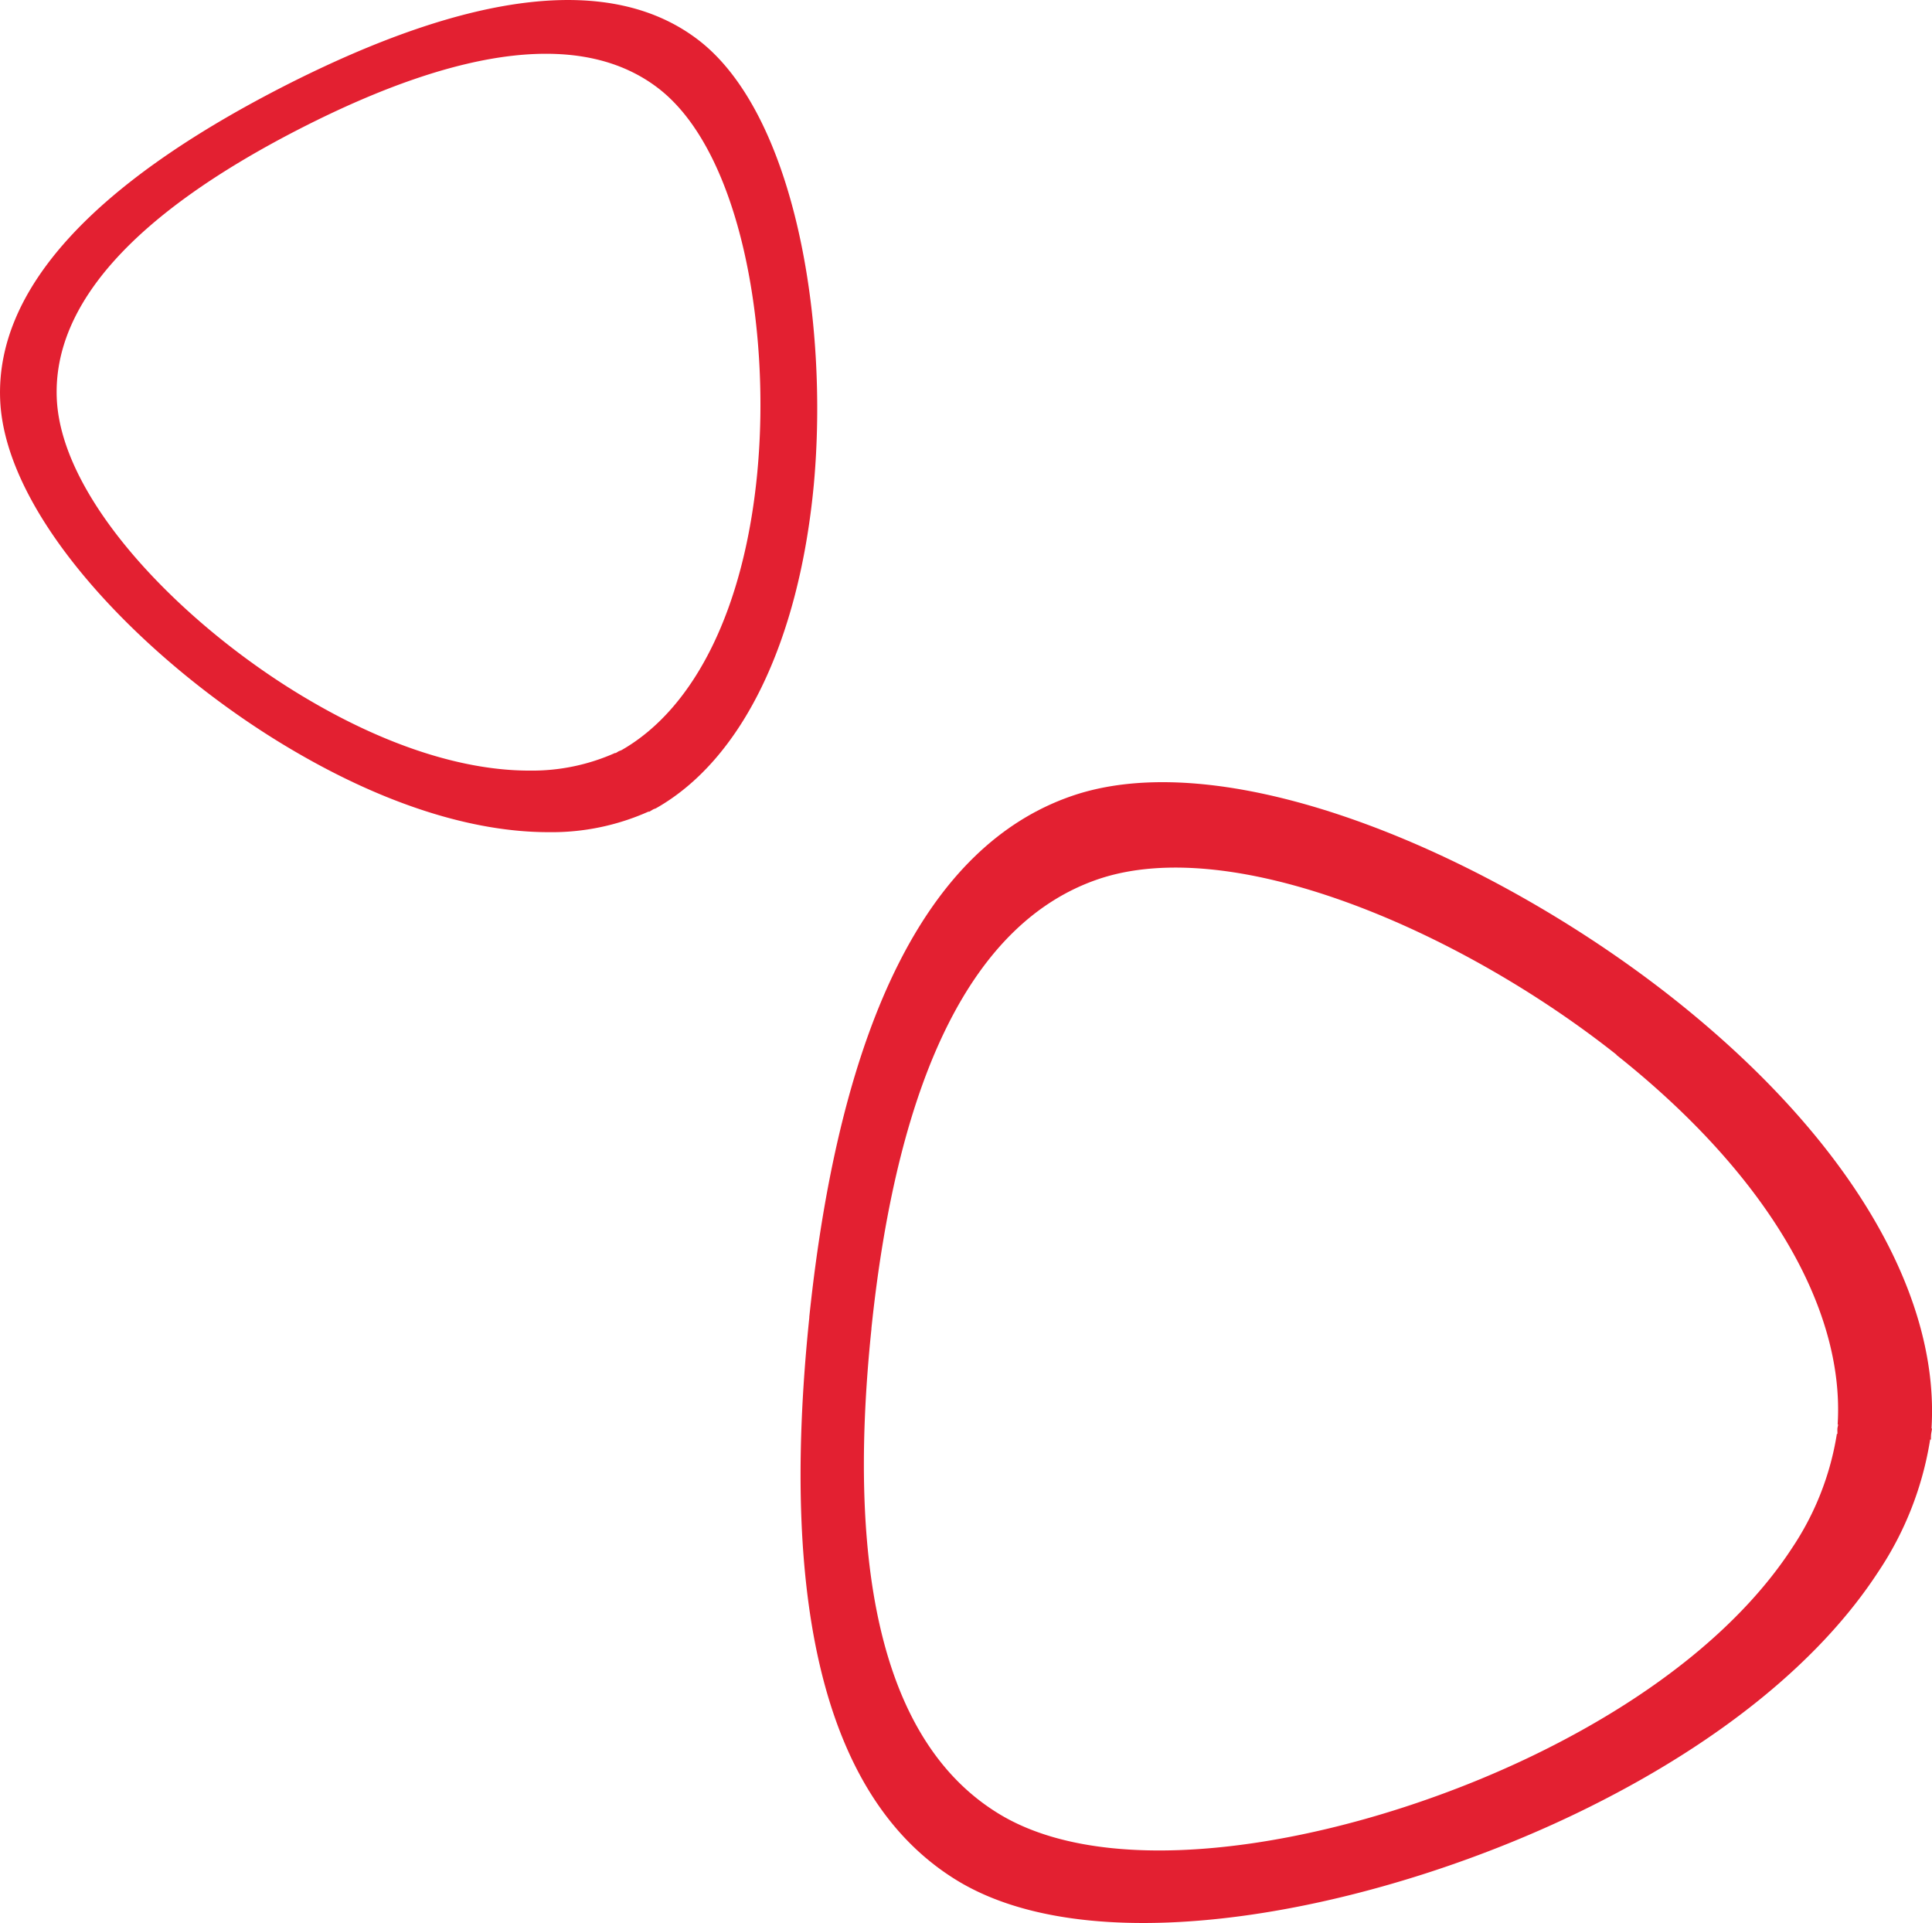 <svg xmlns="http://www.w3.org/2000/svg" viewBox="0 0 269.28 268"><defs><style>.a{fill:#e32031;}</style></defs><path class="a" d="M97.17,5.66c-12-9.31-31.56-7.12-58.16,6.5h0l0,0,0,0h0C12.36,25.85-.83,40.48-.26,55.64c.63,16.82,21.08,37.4,40.94,49,12.79,7.5,25,11.33,35.48,11.33a33.07,33.07,0,0,0,14-2.89l0,.07c.19-.1.37-.22.56-.33s.29-.11.43-.18l0,0c11.93-6.75,19.92-23.09,22-45.11C115.25,44.58,110.46,16,97.17,5.66Zm8.12,60c-1.77,19-8.66,33-18.93,38.87l0,0c-.12.06-.25.1-.37.15s-.32.2-.49.29l0-.06a28.4,28.4,0,0,1-12,2.48c-9,0-19.56-3.31-30.56-9.75C25.78,87.64,8.17,69.92,7.63,55.43,7.14,42.35,18.5,29.76,41.4,18h0l0,0h0C64.37,6.23,81.22,4.35,91.55,12.36c11.45,8.9,15.58,33.54,13.74,53.28Z" transform="translate(0.28)"/><path class="a" d="M149.07,110.94c-19.94,6.89-32.22,31.31-36.55,72.58h0v.11h0c-4.28,41.28,2.74,67.71,20.81,78.56,20.05,12,59.5,3.83,88.09-10.45,18.42-9.19,32.17-20.53,40.08-32.68a46,46,0,0,0,7.24-18.44h.11c0-.3,0-.61.05-.91s.08-.42.1-.63h-.07c1.19-19-11.74-40.69-35.81-59.79C208.06,119.42,171.15,103.3,149.07,110.94ZM225,147c20.73,16.45,31.86,35.12,30.85,51.5h.06c0,.19-.07.37-.09.55s0,.52,0,.78h-.08a39.73,39.73,0,0,1-6.24,15.89c-6.82,10.46-18.68,20.24-34.52,28.15-24.63,12.32-58.61,19.36-75.87,9-15.59-9.36-21.62-32.12-17.93-67.67h0v-.1h0c3.72-35.55,14.31-56.58,31.47-62.53,19-6.57,50.83,7.32,72.4,24.43Z" transform="translate(0.28)"/></svg>